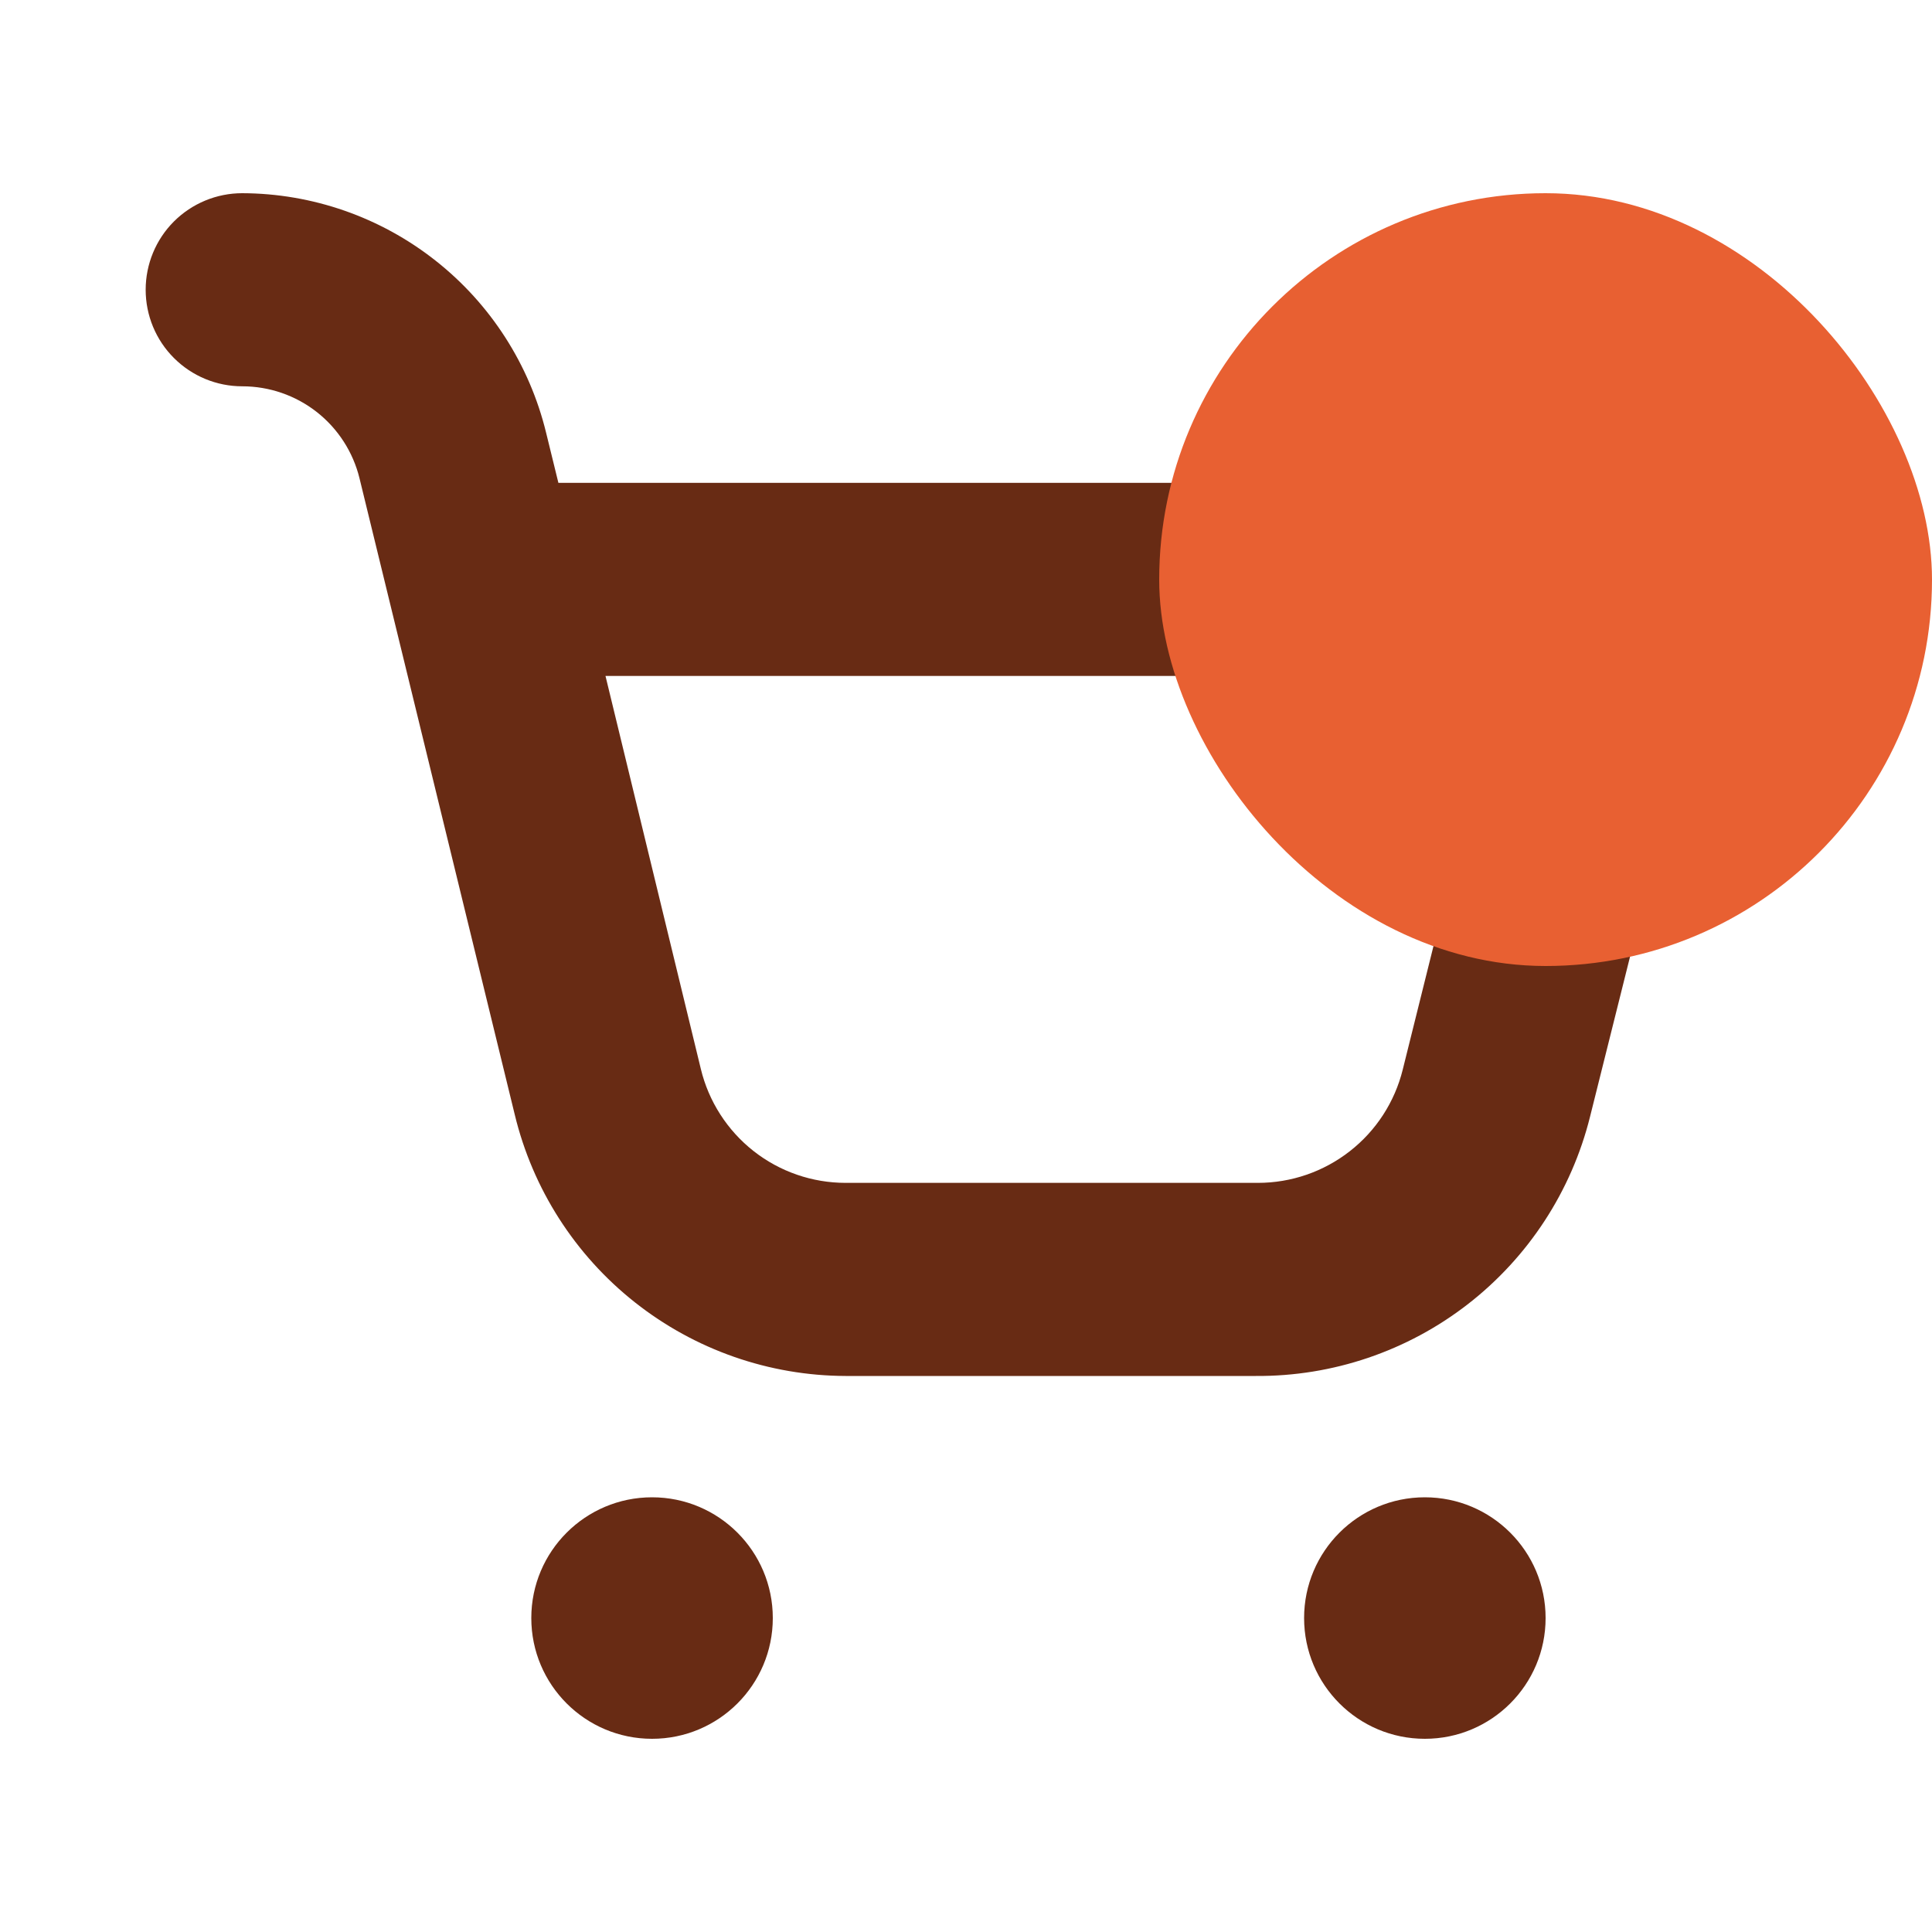 <?xml version="1.0" encoding="UTF-8"?> <svg xmlns="http://www.w3.org/2000/svg" width="40" height="40" viewBox="0 0 40 40" fill="none"><path fill-rule="evenodd" clip-rule="evenodd" d="M30.791 9.997H11.561L11.306 8.957C10.962 7.547 10.156 6.292 9.015 5.394C7.875 4.495 6.466 4.004 5.015 4C4.484 4 3.976 4.211 3.601 4.585C3.226 4.96 3.016 5.469 3.016 5.999C3.016 6.529 3.226 7.038 3.601 7.412C3.976 7.787 4.484 7.998 5.015 7.998C5.574 7.998 6.118 8.185 6.558 8.53C6.998 8.875 7.31 9.359 7.443 9.902L10.657 23.075C11.028 24.614 11.905 25.984 13.147 26.965C14.39 27.947 15.925 28.483 17.508 28.488H26.004C27.592 28.498 29.137 27.974 30.391 27.001C31.645 26.027 32.536 24.661 32.92 23.12L34.889 15.244C35.045 14.622 35.057 13.972 34.924 13.344C34.791 12.716 34.516 12.127 34.121 11.621C33.726 11.115 33.221 10.706 32.644 10.424C32.067 10.143 31.433 9.997 30.791 9.997ZM31.001 14.275L29.042 22.146C28.876 22.815 28.491 23.41 27.947 23.834C27.404 24.259 26.734 24.49 26.044 24.49H17.508C16.816 24.49 16.144 24.258 15.6 23.83C15.057 23.402 14.672 22.803 14.51 22.131L12.536 13.995H30.791C30.851 13.995 30.908 14.019 30.951 14.061C30.993 14.103 31.016 14.16 31.016 14.22C31.014 14.239 31.009 14.257 31.001 14.275Z" fill="#682B14"></path><path d="M13.5 36C14.881 36 16 34.881 16 33.5C16 32.119 14.881 31 13.5 31C12.119 31 11 32.119 11 33.5C11 34.881 12.119 36 13.5 36Z" fill="#682B14"></path><path d="M32 33.5C32 34.881 30.881 36 29.5 36C28.119 36 27 34.881 27 33.5C27 32.119 28.119 31 29.5 31C30.881 31 32 32.119 32 33.5Z" fill="#682B14"></path><rect x="24" y="4" width="16" height="16" rx="8" fill="#E86032"></rect></svg> 